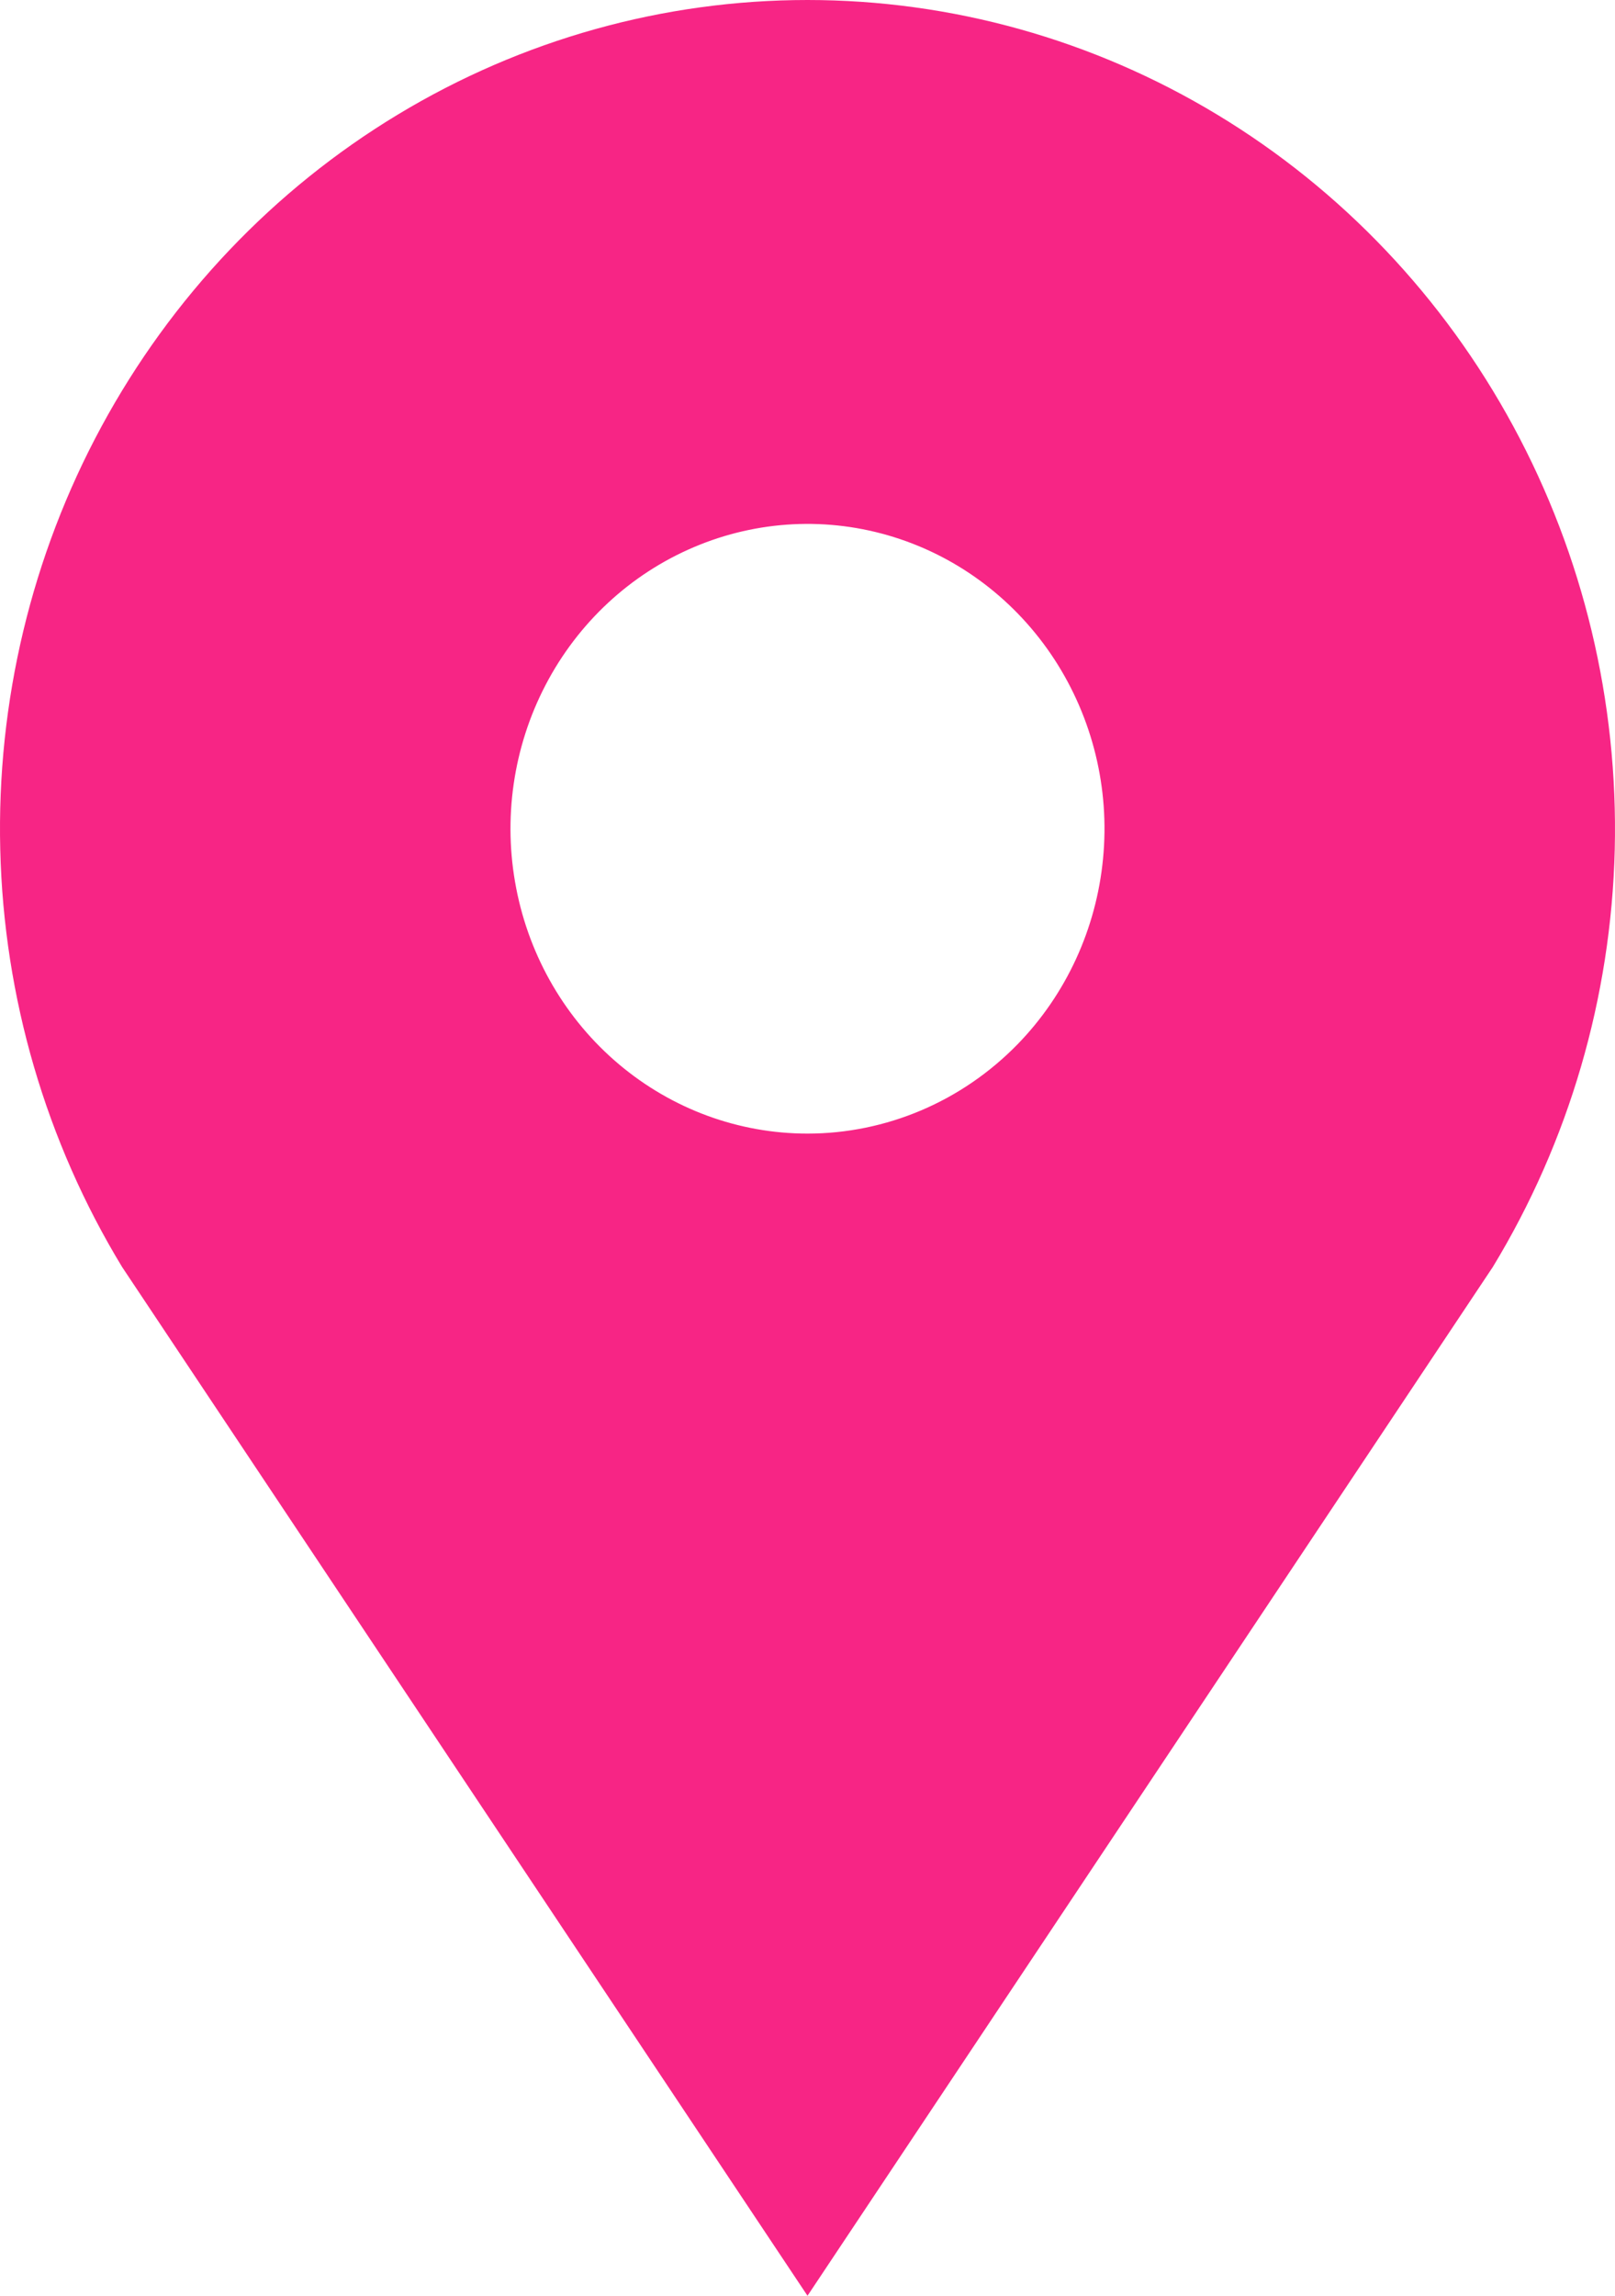 <svg width="19" height="27" viewBox="0 0 19 27" fill="none" xmlns="http://www.w3.org/2000/svg">
<path d="M9.5 0C7.805 8.85483e-05 6.141 0.465 4.681 1.347C3.22 2.229 2.017 3.496 1.194 5.016C0.371 6.536 -0.04 8.254 0.003 9.992C0.045 11.73 0.54 13.425 1.436 14.9L9.5 27L17.563 14.9C18.459 13.425 18.954 11.73 18.997 9.992C19.039 8.254 18.628 6.536 17.805 5.016C16.983 3.496 15.779 2.229 14.318 1.347C12.858 0.465 11.194 8.85483e-05 9.5 0ZM9.5 13.332C8.691 13.332 7.908 13.044 7.283 12.518C6.658 11.992 6.23 11.26 6.073 10.446C5.915 9.633 6.037 8.788 6.418 8.057C6.799 7.325 7.416 6.752 8.163 6.435C8.91 6.117 9.741 6.075 10.514 6.316C11.288 6.557 11.956 7.066 12.405 7.755C12.854 8.445 13.057 9.273 12.977 10.098C12.898 10.924 12.542 11.696 11.971 12.282C11.646 12.615 11.261 12.879 10.837 13.059C10.413 13.239 9.959 13.332 9.5 13.332Z" fill="#F72585"/>
</svg>